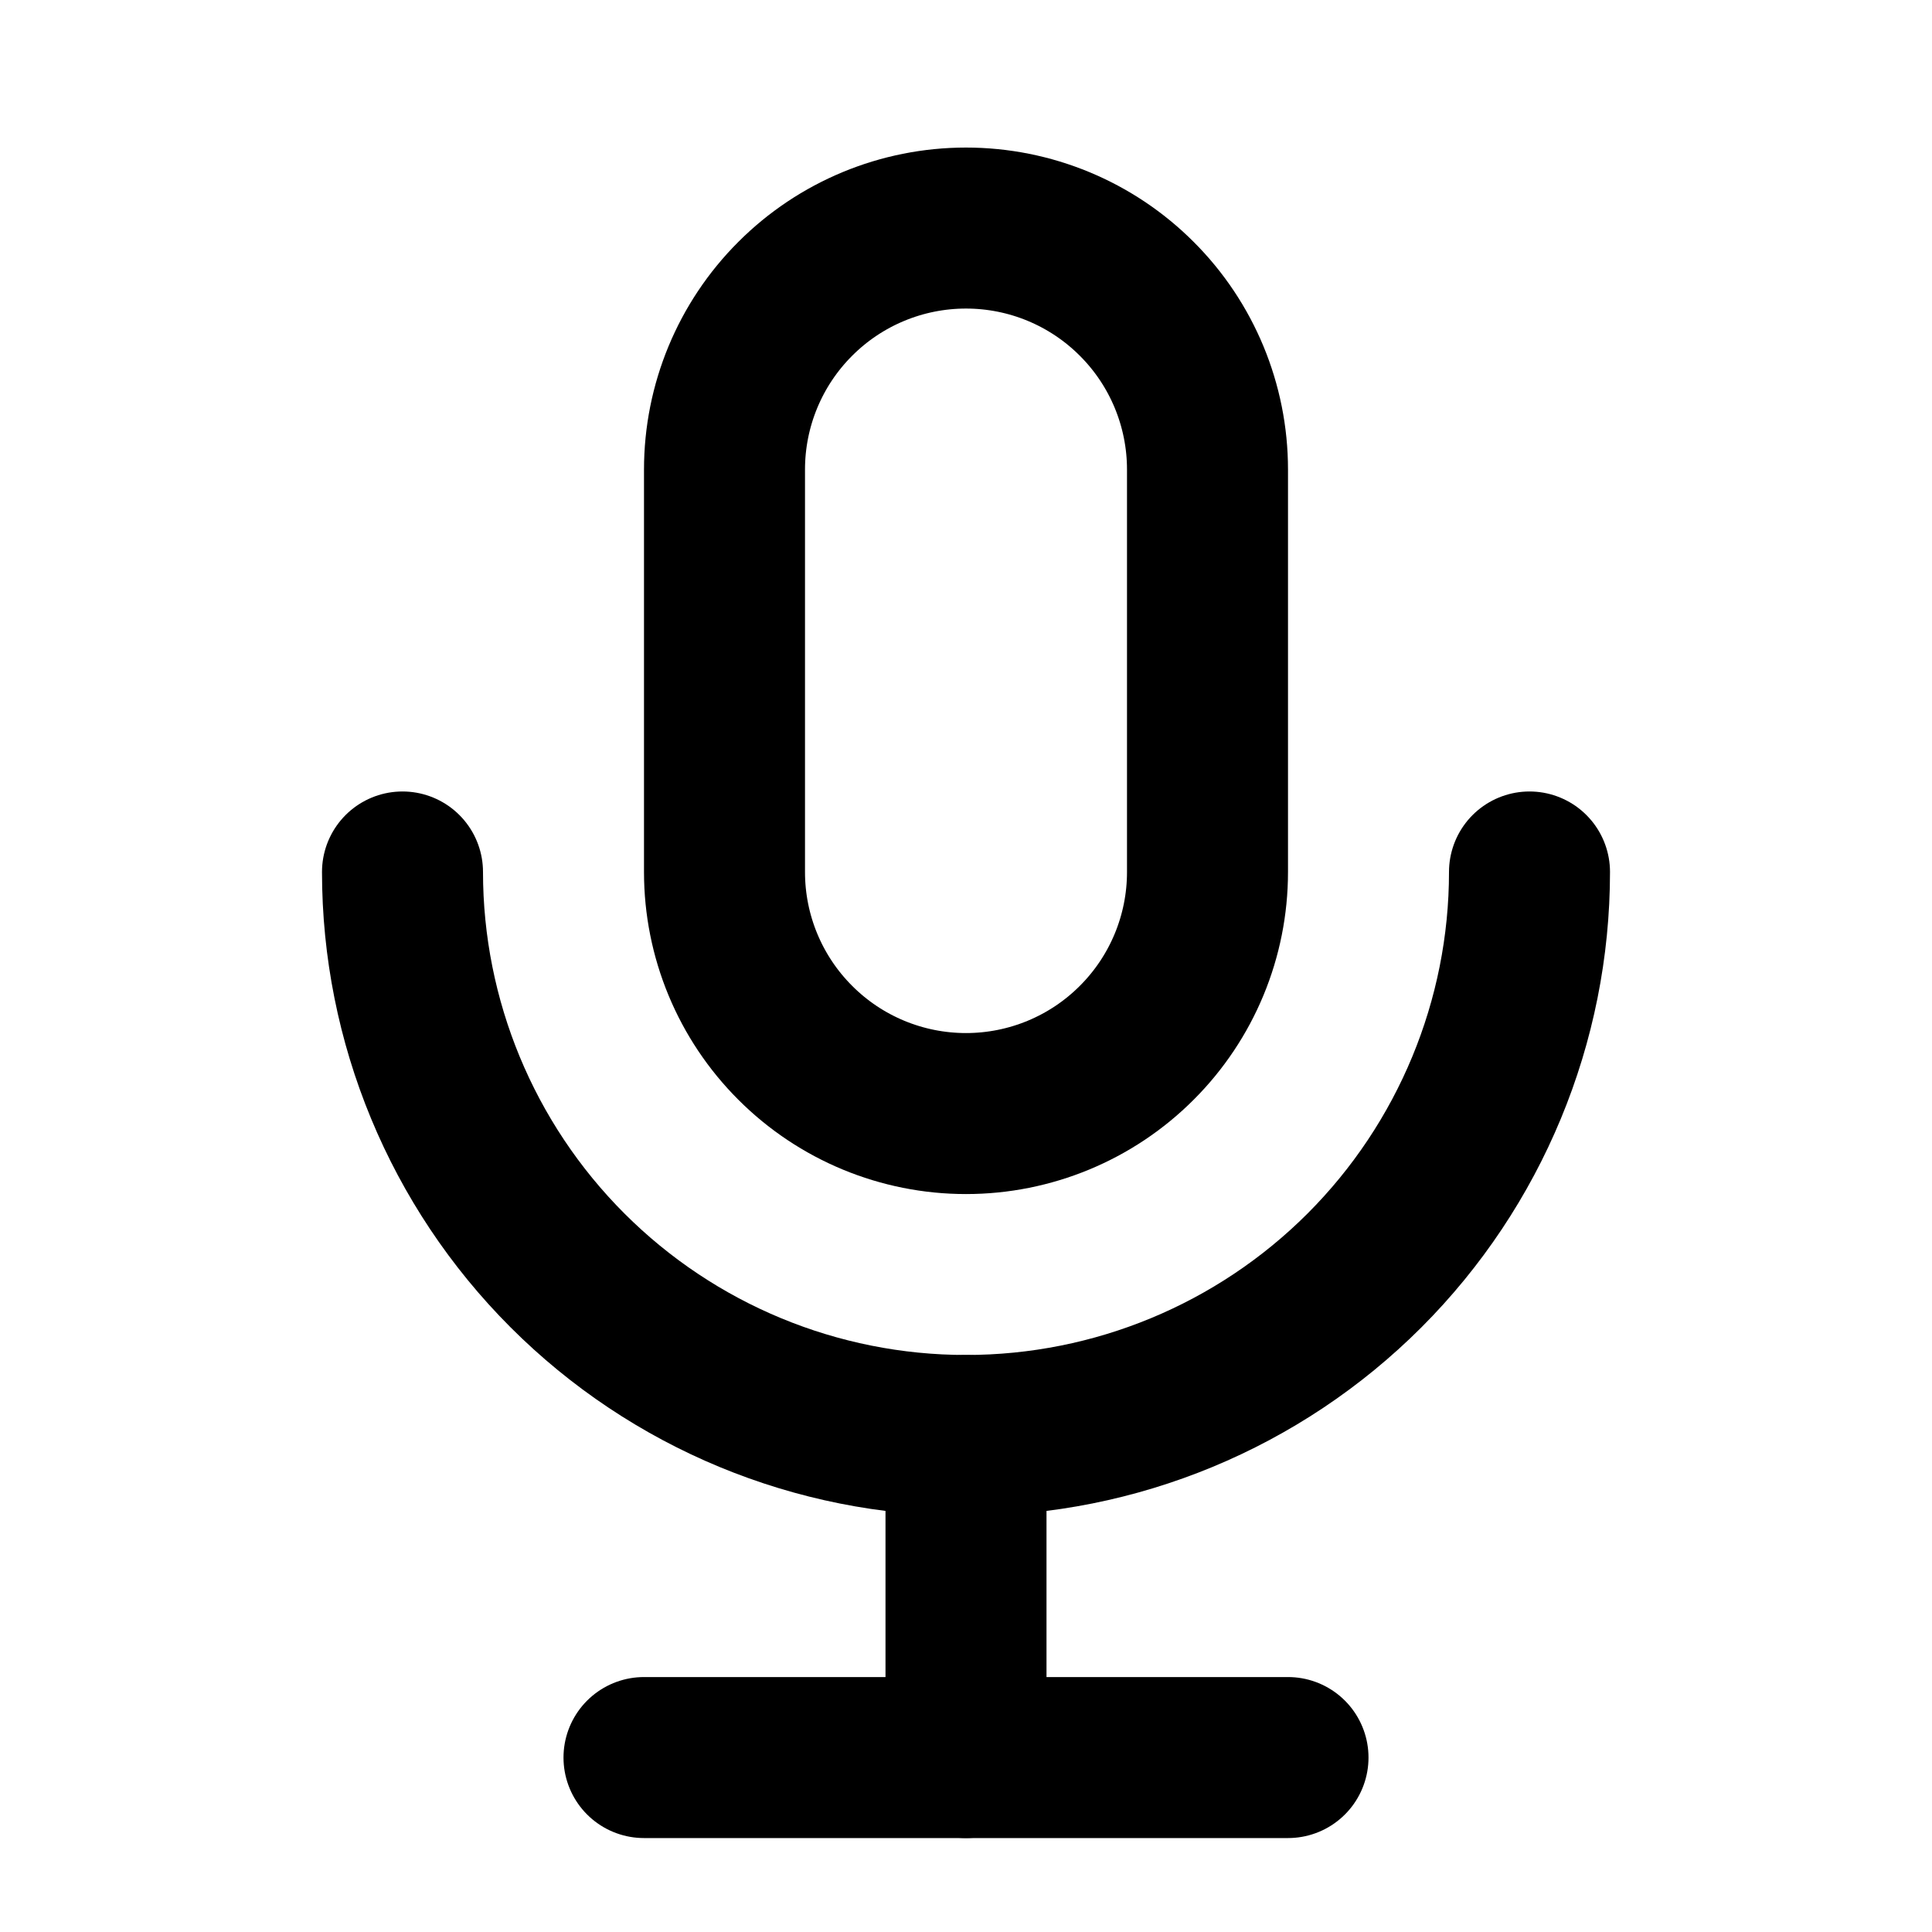 <svg width="24" height="24" viewBox="0 0 24 24" fill="none" xmlns="http://www.w3.org/2000/svg"><path d="M9 5.833C9 5.037 9.316 4.274 9.879 3.712C10.441 3.149 11.204 2.833 12 2.833C12.796 2.833 13.559 3.149 14.121 3.712C14.684 4.274 15 5.037 15 5.833V10.833C15 11.629 14.684 12.392 14.121 12.954C13.559 13.517 12.796 13.833 12 13.833C11.204 13.833 10.441 13.517 9.879 12.954C9.316 12.392 9 11.629 9 10.833V5.833Z" stroke="currentColor" stroke-width="2" stroke-linecap="round" stroke-linejoin="round"></path><path d="M5 10.832C5 12.688 5.737 14.469 7.05 15.782C8.363 17.095 10.143 17.832 12 17.832C13.857 17.832 15.637 17.095 16.95 15.782C18.262 14.469 19 12.688 19 10.832" stroke="currentColor" stroke-width="2" stroke-linecap="round" stroke-linejoin="round"></path><path d="M8 21.833H16" stroke="currentColor" stroke-width="2" stroke-linecap="round" stroke-linejoin="round"></path><path d="M12 17.833V21.833" stroke="currentColor" stroke-width="2" stroke-linecap="round" stroke-linejoin="round"></path></svg>